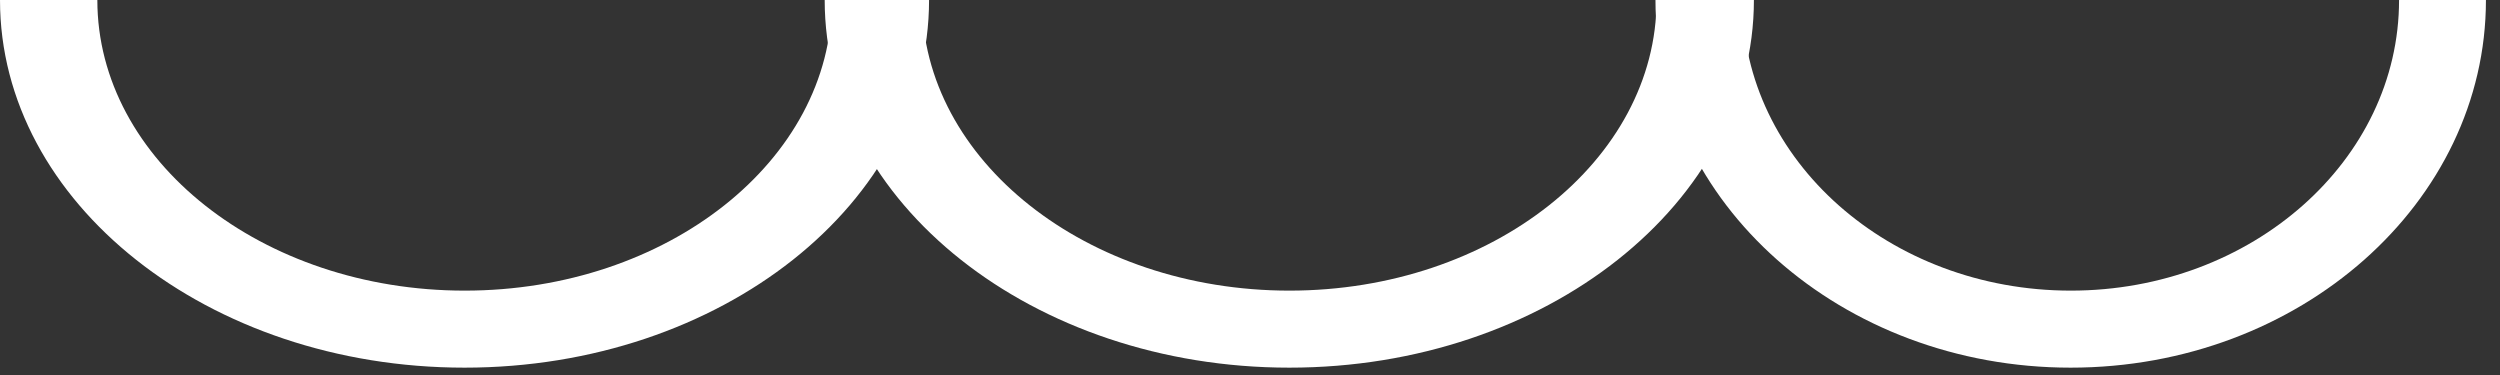 <svg xmlns="http://www.w3.org/2000/svg" width="160" height="24" viewBox="0 0 160 24" fill="none"><rect x="0" y="0" width="160" height="24" fill="#333333" stroke="none"/><g clip-path="url(#clip0_281_9927)"><path d="M105.95 0H111.52C111.52 10.26 120.95 18.6 132.53 18.6C144.11 18.6 153.54 10.26 153.54 0H159.1C159.1 12.97 147.18 23.53 132.52 23.53C117.86 23.53 105.95 12.97 105.95 0Z" fill="white"></path><path d="M52.78 0H59.01C59.01 10.26 69.56 18.6 82.52 18.6C95.48 18.6 106.02 10.26 106.02 0H112.25C112.25 12.97 98.91 23.53 82.52 23.53C66.13 23.53 52.78 12.97 52.78 0Z" fill="white"></path><path d="M0 0H6.23C6.23 10.26 16.78 18.6 29.74 18.6C42.7 18.6 53.24 10.26 53.24 0H59.46C59.46 12.97 46.13 23.53 29.73 23.53C13.33 23.53 0 12.97 0 0Z" fill="white"></path></g><defs><clipPath id="clip0_281_9927"><rect width="159.11" height="23.53" fill="white"></rect></clipPath></defs></svg>